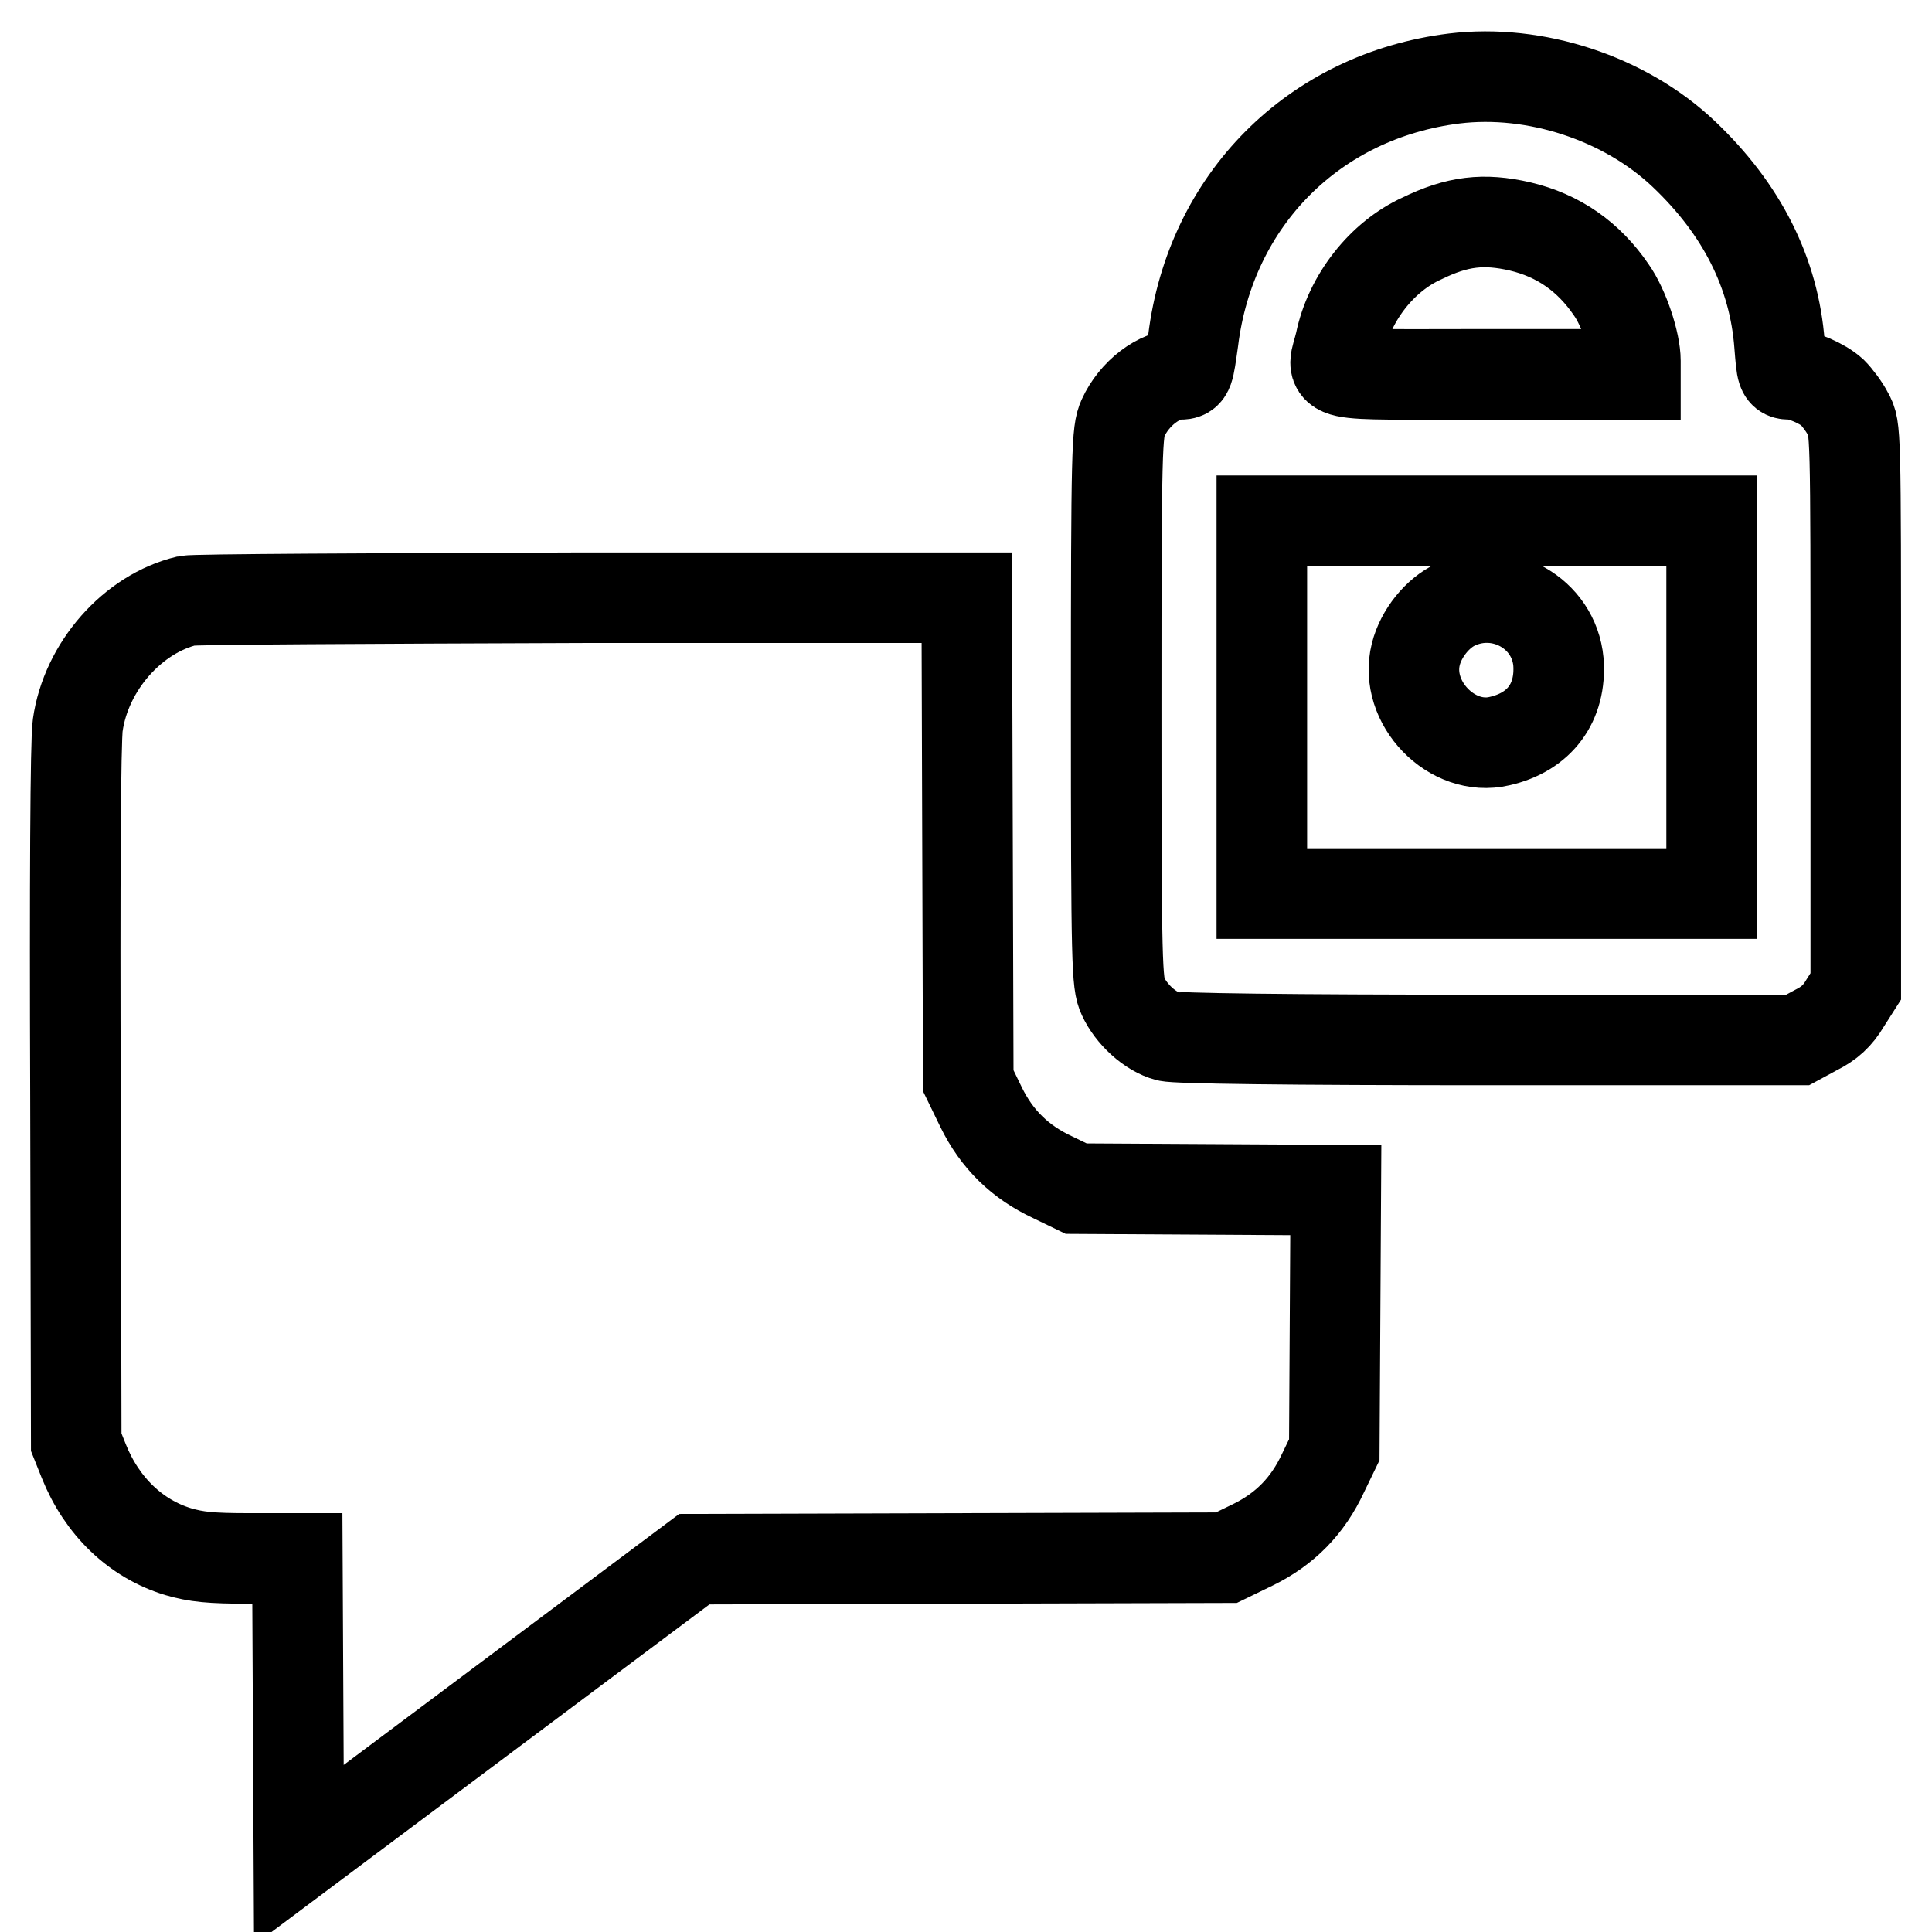 <?xml version="1.0" encoding="utf-8"?>
<!-- Svg Vector Icons : http://www.onlinewebfonts.com/icon -->
<!DOCTYPE svg PUBLIC "-//W3C//DTD SVG 1.1//EN" "http://www.w3.org/Graphics/SVG/1.1/DTD/svg11.dtd">
<svg version="1.1" xmlns="http://www.w3.org/2000/svg" xmlns:xlink="http://www.w3.org/1999/xlink" x="0px" y="0px" viewBox="0 0 256 256" enable-background="new 0 0 256 256" xml:space="preserve">
<g><g><g><path stroke-width="12" fill-opacity="0" stroke="#000000"  d="M192.7,10.4c-18.6,2.3-32.3,16.1-34.6,34.7c-0.6,4.2-0.6,4.5-1.7,4.5c-2.8,0-6.1,2.5-7.6,5.8c-0.8,1.8-0.9,3.7-0.9,38.3c0,34.3,0.1,36.6,0.9,38.3c1.1,2.4,3.6,4.7,5.9,5.3c1.2,0.3,15.6,0.5,42.6,0.5h40.9l2.4-1.3c1.8-0.9,2.9-1.9,3.9-3.6l1.4-2.2v-37c0-37,0-37-1-38.8c-0.5-1-1.5-2.3-2.1-2.9c-1.3-1.2-4.1-2.4-5.6-2.4c-1.1,0-1.1-0.2-1.4-3.9c-0.7-9.5-5-18-12.7-25.3C215.3,13,203.4,9.1,192.7,10.4z M201.4,30c5.1,1.2,9.1,4,12.1,8.4c1.7,2.4,3.2,7,3.2,9.4v1.8h-19.8c-22.6,0-20.4,0.5-19.3-4.2c1.2-5.9,5.5-11.4,10.8-13.8C193.1,29.3,196.6,28.9,201.4,30z M226.8,93.7v24.7h-29.8h-29.8V93.7V69h29.8h29.8L226.8,93.7L226.8,93.7z"/><path stroke-width="12" fill-opacity="0" stroke="#000000"  d="M192.9,80.1c-2.4,1.1-4.6,3.8-5.3,6.6c-1.6,6.4,4.8,13,11.1,11.5c5.3-1.2,8.2-5.1,7.8-10.5C205.9,81.2,198.9,77.3,192.9,80.1z"/><path stroke-width="12" fill-opacity="0" stroke="#000000"  d="M24.8,79.6c-7.2,1.7-13.4,8.7-14.5,16.5c-0.3,2-0.4,21.2-0.3,49.1l0.1,45.9l1,2.5c2.4,6,6.9,10.3,12.5,12c2.4,0.7,4.3,0.9,9.4,0.9h6.4l0.1,19.7l0.1,19.6l26.2-19.6L92,206.6l35.3-0.1l35.2-0.1l3.5-1.7c4.3-2.1,7.3-5.2,9.3-9.5l1.5-3.1l0.1-17.2l0.1-17.2l-17.2-0.1l-17.2-0.1l-3.1-1.5c-4.3-2-7.4-5-9.5-9.3l-1.7-3.5l-0.1-32l-0.1-32l-50.9,0C49.2,79.3,25.7,79.4,24.8,79.6z"/></g></g></g>
</svg>